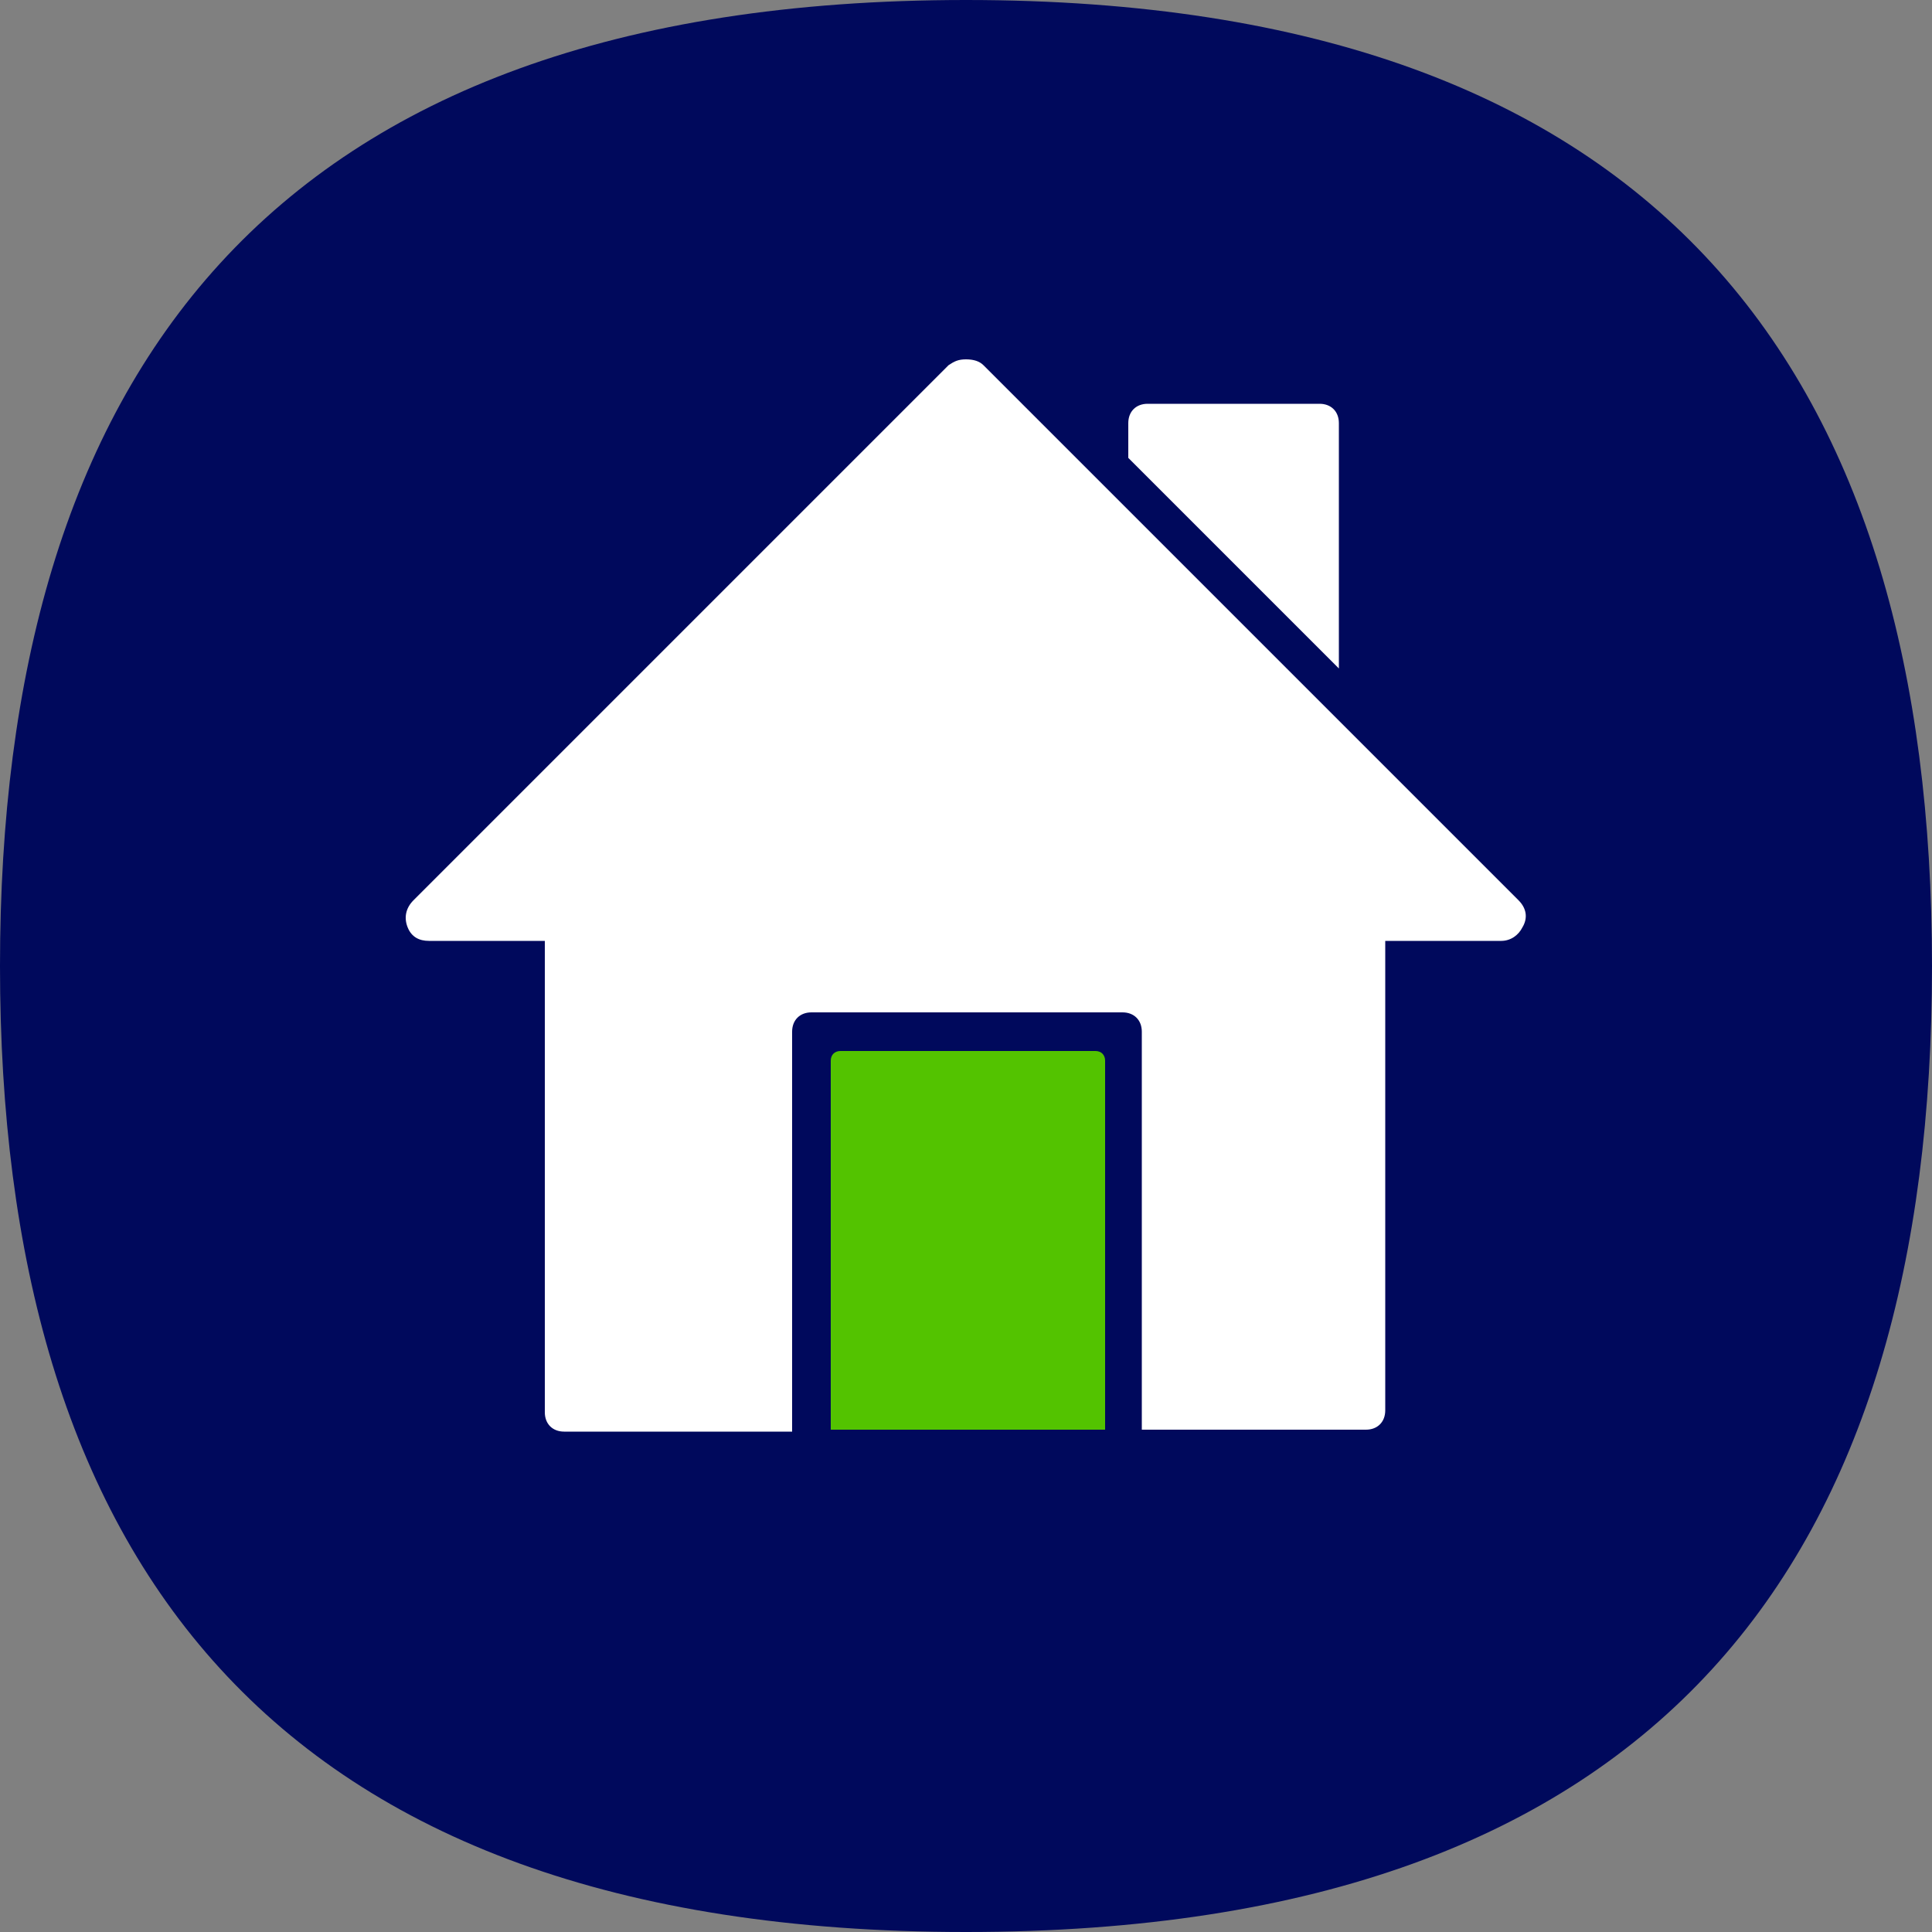 <?xml version="1.0" encoding="utf-8"?>
<!-- Generator: Adobe Illustrator 28.5.0, SVG Export Plug-In . SVG Version: 9.03 Build 54727)  -->
<svg version="1.1" id="Layer_1" xmlns="http://www.w3.org/2000/svg" xmlns:xlink="http://www.w3.org/1999/xlink" x="0px" y="0px"
	 viewBox="0 0 100 100" style="enable-background:new 0 0 100 100;" xml:space="preserve">
<rect x="0" y="0" width="100" height="100" fill="#808080" stroke="none"/>
<style type="text/css">
	.st0{fill:#00095C;}
	.st1{fill:#53C300;}
	.st2{fill:#FFFFFF;}
</style>
<g>
	<path class="st0" d="M100,50c0,30.4-13.7,50-50,50C13.7,100,0,80.3,0,50C0,19.7,13.7,0,50,0C86.3,0,100,19.7,100,50"/>
	<g>
		<path class="st1" d="M43,74h14.2V54.9c0-0.3-0.2-0.5-0.5-0.5H43.5c-0.3,0-0.5,0.2-0.5,0.5V74z"/>
		<path class="st2" d="M69.3,21.9c0-0.6-0.4-1-1-1h-8.9c-0.6,0-1,0.4-1,1v1.8l10.9,10.9V21.9z M78.6,46.6L50.9,18.9
			c-0.2-0.2-0.5-0.3-0.9-0.3s-0.6,0.1-0.9,0.3L21.4,46.6C21,47,20.9,47.5,21.1,48c0.2,0.5,0.6,0.7,1.1,0.7h6v24.4c0,0.6,0.4,1,1,1
			h11.8V53.4c0-0.6,0.4-1,1-1h16.1c0.6,0,1,0.4,1,1v20.6h11.6c0.6,0,1-0.4,1-1V48.7h6c0.5,0,0.9-0.3,1.1-0.7
			C79.1,47.5,79,47,78.6,46.6z"/>
	</g>
</g>
</svg>
